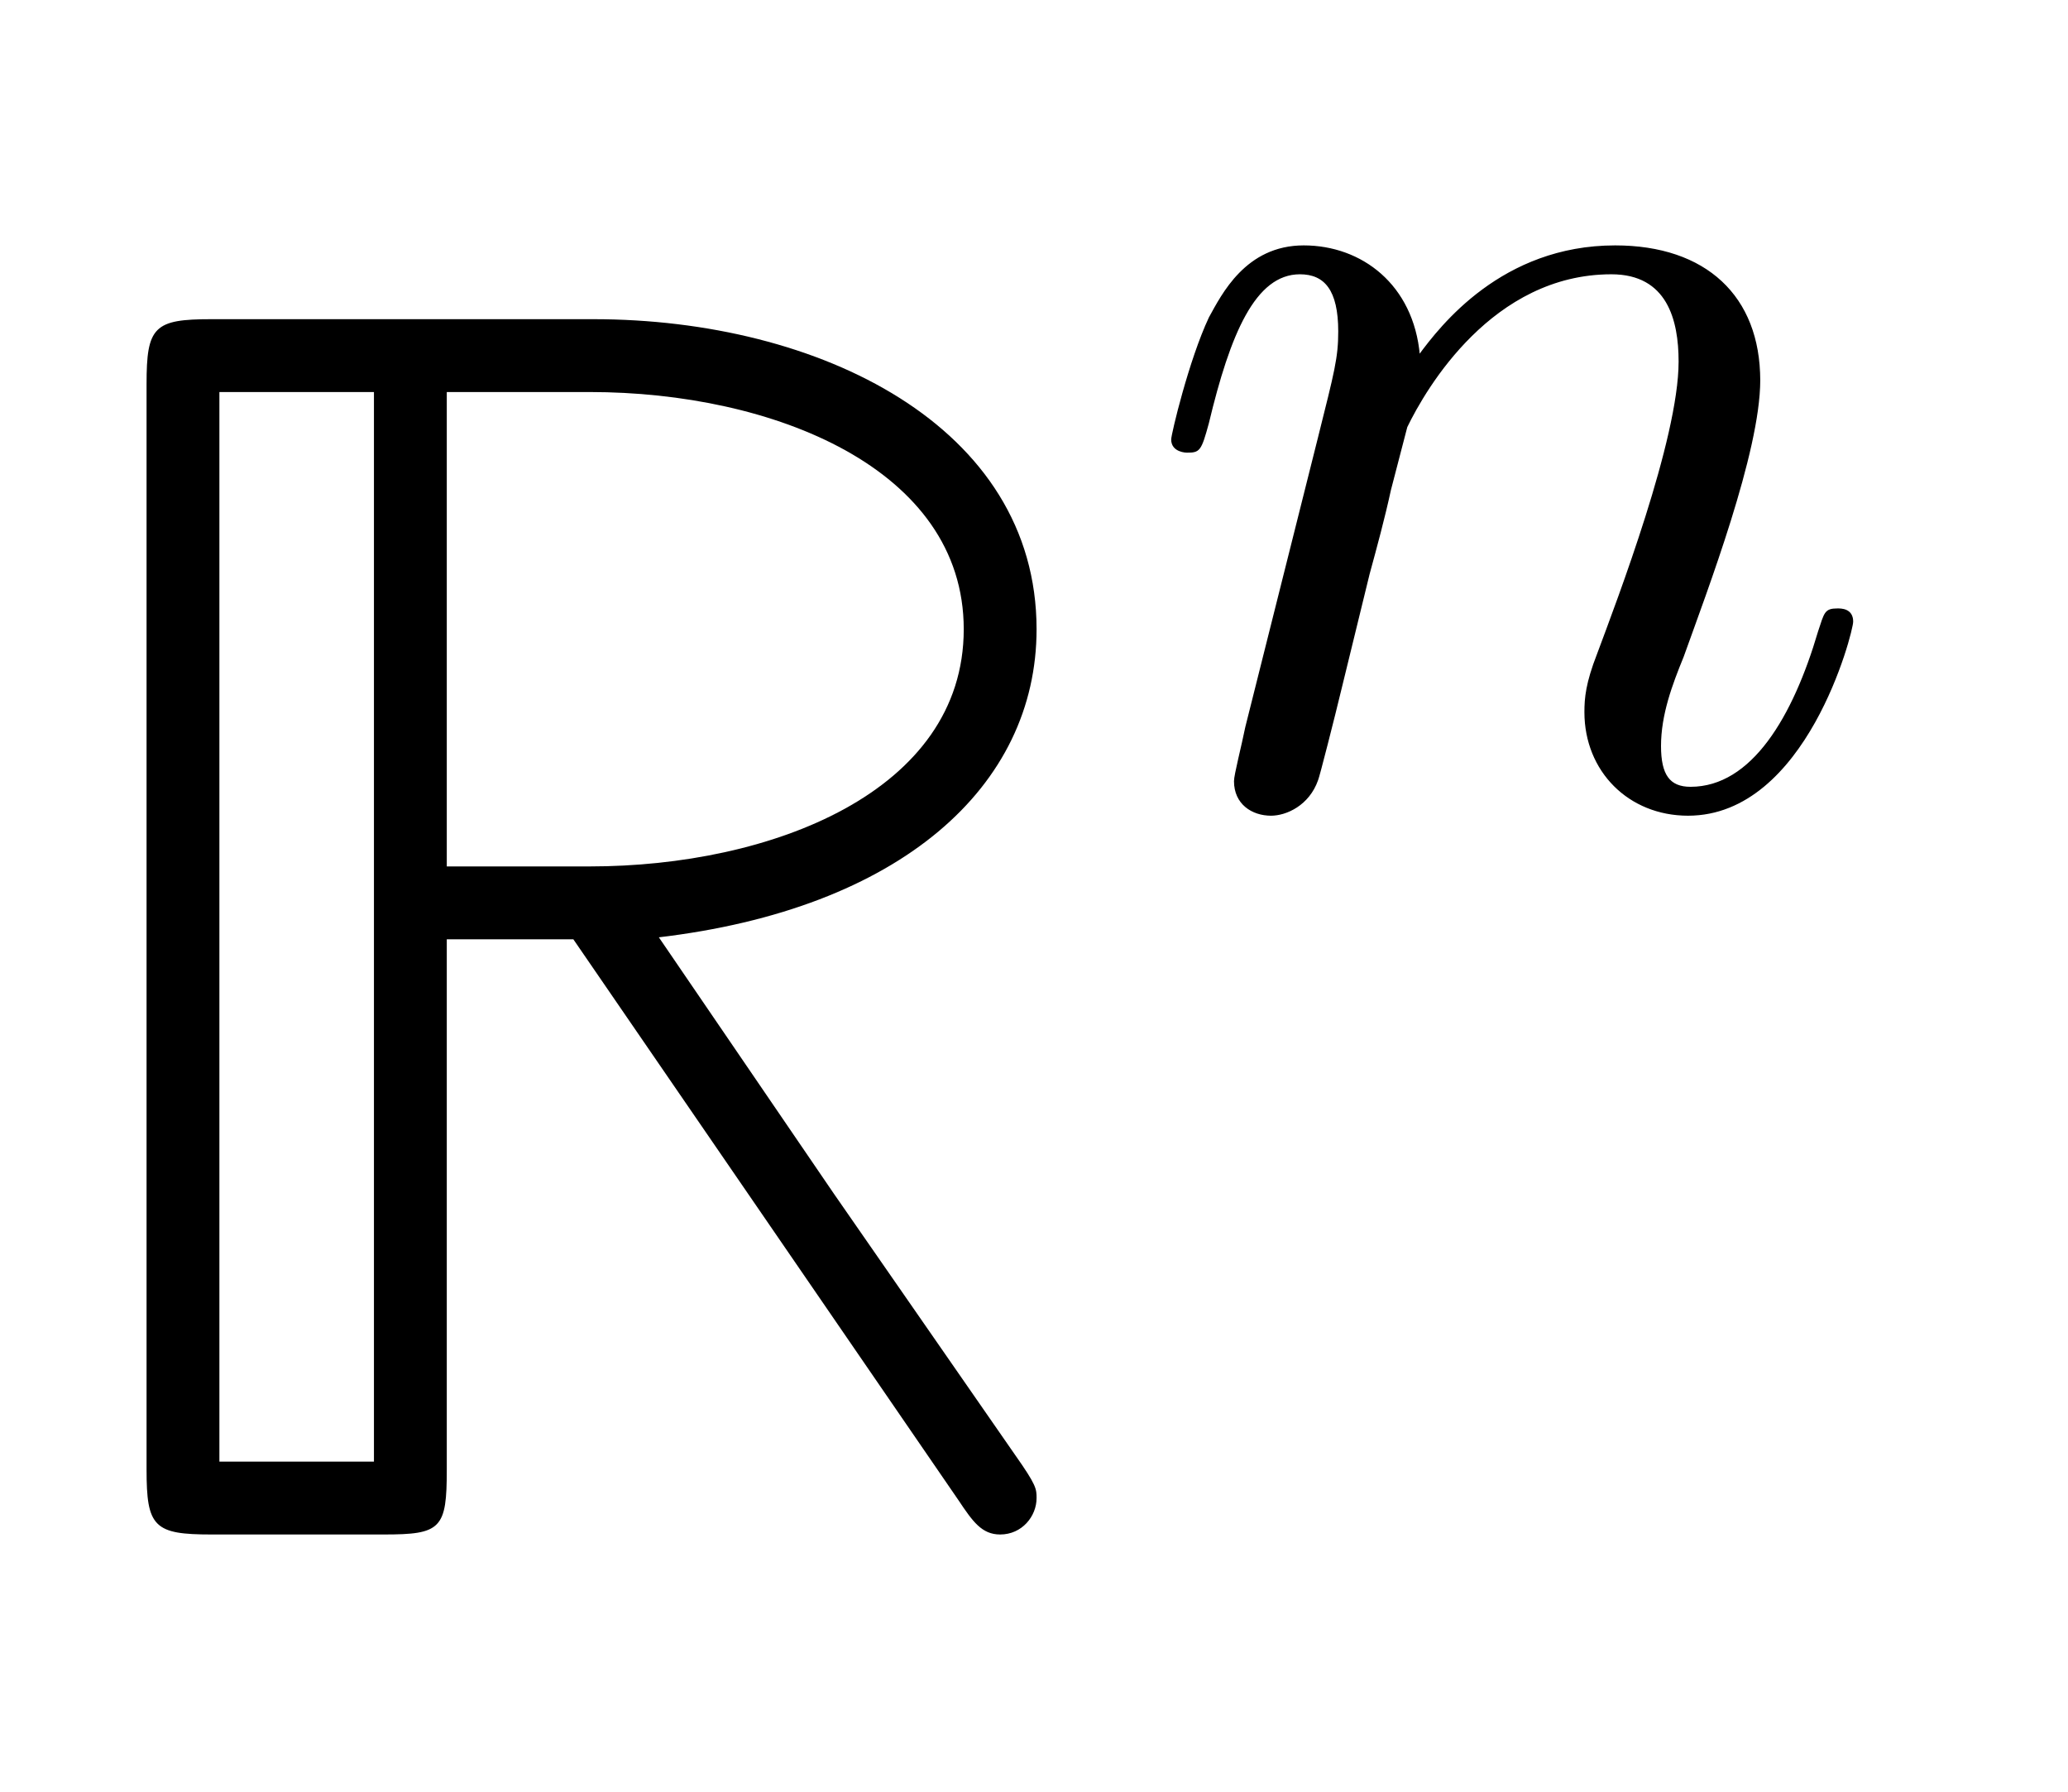 <svg xmlns:xlink="http://www.w3.org/1999/xlink" width="2.704ex" height="2.343ex" style="vertical-align:-.338ex" viewBox="0 -863.1 1164.1 1008.6" xmlns="http://www.w3.org/2000/svg"><defs><path stroke-width="1" id="a" d="M583 20c0-10-8-20-20-20-10 0-15 7-23 19L323 335h-72V36c0-33-3-36-35-36h-97C87 0 83 4 83 36v611c0 32 4 36 36 36h215c127 0 249-60 249-174 0-88-76-157-213-173l99-145L571 44c12-17 12-19 12-24zm-40 489c0 91-108 134-211 134h-81V375h81c102 0 211 42 211 134zM211 40v603h-88V40h88z"/><path stroke-width="1" id="b" d="M571 143c0-8-37-154-131-154-47 0-82 35-82 82 0 11 1 23 10 46 16 43 65 171 65 233 0 33-9 70-54 70-95 0-148-91-163-122l-13-50c-5-23-11-45-17-67l-22-90c-6-25-18-72-19-74-7-20-25-28-37-28-15 0-29 9-29 27 0 5 6 28 9 43l58 231c13 52 16 63 16 84 0 33-11 46-31 46-36 0-56-48-73-119-6-22-7-23-17-23 0 0-12 0-12 10 0 4 14 63 30 97 10 18 29 57 75 57s87-31 92-87c17 23 66 87 156 87 72 0 115-40 115-107 0-57-42-167-61-220-9-22-18-46-18-71 0-23 7-33 24-33 49 0 82 56 102 124 5 15 5 18 15 18 3 0 12 0 12-10z"/></defs><g stroke="currentColor" fill="currentColor" stroke-width="0" transform="scale(1 -1)"><use xlink:href="#a"/><use transform="scale(.707)" xlink:href="#b" x="904" y="583"/></g></svg>